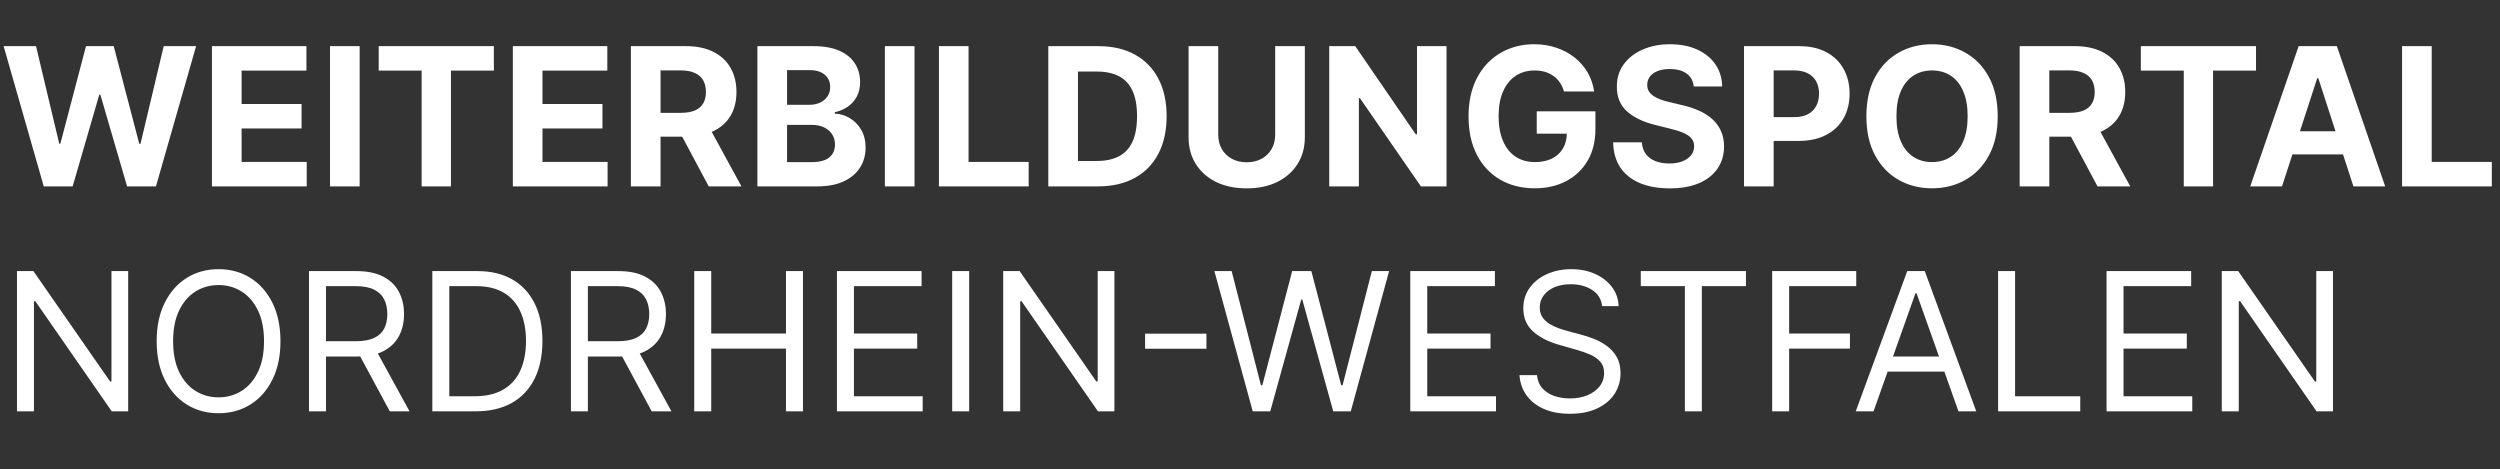 <svg width="389" height="73" viewBox="0 0 389 73" fill="none" xmlns="http://www.w3.org/2000/svg">
<rect x="0" y="0" width="389" height="73" fill="#333333" stroke="none"/>
<g clip-path="url(#clip0_880_62)">
<path d="M6.808 29L0.565 7.182H5.604L9.215 22.342H9.396L13.381 7.182H17.695L21.669 22.374H21.861L25.472 7.182H30.511L24.268 29H19.773L15.618 14.735H15.447L11.303 29H6.808ZM32.98 29V7.182H47.682V10.985H37.593V16.184H46.926V19.987H37.593V25.197H47.725V29H32.98ZM55.962 7.182V29H51.349V7.182H55.962ZM58.927 10.985V7.182H76.846V10.985H70.166V29H65.606V10.985H58.927ZM79.797 29V7.182H94.498V10.985H84.41V16.184H93.742V19.987H84.41V25.197H94.541V29H79.797ZM98.166 29V7.182H106.774C108.422 7.182 109.828 7.477 110.993 8.066C112.164 8.648 113.056 9.476 113.667 10.548C114.284 11.614 114.593 12.867 114.593 14.309C114.593 15.758 114.281 17.004 113.656 18.048C113.031 19.085 112.125 19.881 110.939 20.435C109.76 20.989 108.333 21.266 106.657 21.266H100.893V17.558H105.911C106.792 17.558 107.523 17.438 108.105 17.196C108.688 16.954 109.121 16.592 109.405 16.109C109.696 15.626 109.842 15.026 109.842 14.309C109.842 13.585 109.696 12.974 109.405 12.477C109.121 11.979 108.684 11.603 108.095 11.347C107.512 11.085 106.777 10.953 105.89 10.953H102.779V29H98.166ZM109.949 19.071L115.371 29H110.279L104.973 19.071H109.949ZM117.853 29V7.182H126.589C128.194 7.182 129.533 7.42 130.605 7.896C131.678 8.371 132.484 9.032 133.024 9.877C133.564 10.715 133.833 11.681 133.833 12.775C133.833 13.627 133.663 14.376 133.322 15.023C132.981 15.662 132.512 16.188 131.916 16.599C131.326 17.004 130.652 17.292 129.892 17.462V17.675C130.723 17.711 131.5 17.945 132.225 18.379C132.956 18.812 133.549 19.419 134.004 20.2C134.458 20.974 134.686 21.898 134.686 22.97C134.686 24.128 134.398 25.161 133.823 26.07C133.255 26.972 132.413 27.686 131.298 28.212C130.183 28.737 128.809 29 127.175 29H117.853ZM122.466 25.229H126.227C127.512 25.229 128.45 24.984 129.039 24.494C129.629 23.996 129.924 23.336 129.924 22.512C129.924 21.908 129.778 21.376 129.487 20.914C129.196 20.452 128.78 20.09 128.24 19.827C127.708 19.565 127.072 19.433 126.333 19.433H122.466V25.229ZM122.466 16.312H125.886C126.518 16.312 127.079 16.202 127.569 15.982C128.066 15.754 128.457 15.435 128.741 15.023C129.032 14.611 129.178 14.117 129.178 13.542C129.178 12.754 128.897 12.118 128.336 11.635C127.782 11.152 126.994 10.911 125.971 10.911H122.466V16.312ZM142.3 7.182V29H137.687V7.182H142.3ZM146.096 29V7.182H150.708V25.197H160.062V29H146.096ZM170.851 29H163.117V7.182H170.915C173.11 7.182 174.999 7.619 176.583 8.492C178.167 9.359 179.385 10.605 180.237 12.232C181.096 13.858 181.526 15.804 181.526 18.07C181.526 20.342 181.096 22.296 180.237 23.929C179.385 25.562 178.16 26.816 176.562 27.69C174.971 28.563 173.067 29 170.851 29ZM167.73 25.048H170.66C172.023 25.048 173.17 24.806 174.101 24.323C175.038 23.833 175.741 23.077 176.21 22.054C176.686 21.024 176.924 19.696 176.924 18.07C176.924 16.457 176.686 15.14 176.21 14.117C175.741 13.095 175.042 12.342 174.111 11.859C173.181 11.376 172.034 11.134 170.67 11.134H167.73V25.048ZM198.42 7.182H203.033V21.351C203.033 22.942 202.653 24.334 201.893 25.527C201.14 26.72 200.085 27.651 198.729 28.318C197.372 28.979 195.792 29.309 193.988 29.309C192.177 29.309 190.593 28.979 189.237 28.318C187.88 27.651 186.825 26.72 186.072 25.527C185.32 24.334 184.943 22.942 184.943 21.351V7.182H189.556V20.957C189.556 21.788 189.737 22.526 190.099 23.173C190.469 23.819 190.987 24.327 191.655 24.696C192.322 25.065 193.1 25.25 193.988 25.25C194.883 25.25 195.661 25.065 196.321 24.696C196.989 24.327 197.504 23.819 197.866 23.173C198.235 22.526 198.42 21.788 198.42 20.957V7.182ZM225.077 7.182V29H221.093L211.601 15.268H211.441V29H206.828V7.182H210.876L220.294 20.903H220.486V7.182H225.077ZM243.356 14.234C243.207 13.716 242.997 13.258 242.727 12.86C242.457 12.455 242.127 12.114 241.737 11.837C241.353 11.553 240.913 11.337 240.415 11.188C239.925 11.038 239.382 10.964 238.786 10.964C237.67 10.964 236.69 11.241 235.845 11.795C235.007 12.349 234.354 13.155 233.885 14.213C233.416 15.264 233.182 16.55 233.182 18.07C233.182 19.59 233.413 20.882 233.874 21.947C234.336 23.013 234.989 23.826 235.835 24.387C236.68 24.941 237.678 25.218 238.828 25.218C239.872 25.218 240.763 25.033 241.502 24.664C242.248 24.288 242.816 23.759 243.207 23.077C243.604 22.395 243.803 21.589 243.803 20.658L244.741 20.797H239.116V17.324H248.246V20.072C248.246 21.99 247.841 23.638 247.031 25.016C246.222 26.386 245.107 27.445 243.686 28.19C242.266 28.929 240.639 29.298 238.807 29.298C236.761 29.298 234.964 28.847 233.416 27.945C231.868 27.036 230.661 25.747 229.794 24.078C228.935 22.402 228.505 20.413 228.505 18.112C228.505 16.344 228.761 14.767 229.272 13.382C229.79 11.99 230.515 10.811 231.445 9.845C232.376 8.879 233.459 8.144 234.695 7.64C235.93 7.136 237.269 6.884 238.711 6.884C239.947 6.884 241.097 7.065 242.163 7.427C243.228 7.782 244.173 8.286 244.996 8.94C245.827 9.593 246.506 10.371 247.031 11.273C247.557 12.168 247.894 13.155 248.043 14.234H243.356ZM263.547 13.457C263.461 12.597 263.096 11.93 262.449 11.454C261.803 10.978 260.926 10.74 259.818 10.74C259.065 10.74 258.43 10.847 257.911 11.06C257.393 11.266 256.995 11.553 256.718 11.923C256.448 12.292 256.313 12.711 256.313 13.18C256.299 13.57 256.381 13.911 256.558 14.202C256.743 14.494 256.995 14.746 257.314 14.959C257.634 15.165 258.003 15.346 258.422 15.502C258.841 15.651 259.289 15.779 259.765 15.886L261.725 16.354C262.677 16.567 263.55 16.852 264.346 17.207C265.141 17.562 265.83 17.999 266.412 18.517C266.995 19.035 267.446 19.646 267.765 20.349C268.092 21.053 268.259 21.859 268.266 22.768C268.259 24.103 267.918 25.261 267.243 26.241C266.576 27.214 265.61 27.97 264.346 28.51C263.089 29.043 261.572 29.309 259.797 29.309C258.035 29.309 256.501 29.039 255.194 28.499C253.895 27.959 252.879 27.16 252.148 26.102C251.423 25.037 251.043 23.72 251.008 22.15H255.471C255.521 22.881 255.731 23.492 256.1 23.982C256.476 24.465 256.977 24.831 257.602 25.079C258.234 25.321 258.948 25.442 259.743 25.442C260.525 25.442 261.203 25.328 261.778 25.101C262.361 24.874 262.812 24.558 263.131 24.153C263.451 23.748 263.611 23.283 263.611 22.757C263.611 22.267 263.465 21.855 263.174 21.521C262.89 21.188 262.471 20.903 261.917 20.669C261.37 20.435 260.699 20.222 259.903 20.03L257.528 19.433C255.688 18.986 254.236 18.286 253.17 17.334C252.105 16.383 251.576 15.101 251.583 13.489C251.576 12.168 251.927 11.014 252.638 10.026C253.355 9.039 254.339 8.268 255.589 7.714C256.839 7.161 258.259 6.884 259.85 6.884C261.469 6.884 262.883 7.161 264.09 7.714C265.305 8.268 266.249 9.039 266.924 10.026C267.599 11.014 267.947 12.157 267.968 13.457H263.547ZM271.369 29V7.182H279.977C281.632 7.182 283.042 7.498 284.206 8.13C285.371 8.755 286.259 9.625 286.87 10.74C287.488 11.848 287.797 13.126 287.797 14.575C287.797 16.024 287.484 17.303 286.859 18.41C286.234 19.518 285.328 20.381 284.142 20.999C282.963 21.617 281.536 21.926 279.86 21.926H274.373V18.229H279.114C280.002 18.229 280.733 18.077 281.309 17.771C281.891 17.459 282.324 17.029 282.608 16.482C282.9 15.928 283.045 15.293 283.045 14.575C283.045 13.851 282.9 13.219 282.608 12.679C282.324 12.132 281.891 11.71 281.309 11.411C280.726 11.106 279.988 10.953 279.093 10.953H275.982V29H271.369ZM310.843 18.091C310.843 20.47 310.392 22.494 309.49 24.163C308.595 25.832 307.373 27.107 305.825 27.988C304.284 28.861 302.551 29.298 300.626 29.298C298.687 29.298 296.947 28.858 295.406 27.977C293.865 27.097 292.646 25.822 291.752 24.153C290.857 22.484 290.409 20.463 290.409 18.091C290.409 15.712 290.857 13.688 291.752 12.018C292.646 10.349 293.865 9.078 295.406 8.205C296.947 7.324 298.687 6.884 300.626 6.884C302.551 6.884 304.284 7.324 305.825 8.205C307.373 9.078 308.595 10.349 309.49 12.018C310.392 13.688 310.843 15.712 310.843 18.091ZM306.166 18.091C306.166 16.55 305.935 15.25 305.473 14.192C305.019 13.133 304.376 12.331 303.545 11.784C302.714 11.237 301.741 10.964 300.626 10.964C299.511 10.964 298.538 11.237 297.707 11.784C296.876 12.331 296.23 13.133 295.768 14.192C295.313 15.25 295.086 16.55 295.086 18.091C295.086 19.632 295.313 20.932 295.768 21.99C296.23 23.048 296.876 23.851 297.707 24.398C298.538 24.945 299.511 25.218 300.626 25.218C301.741 25.218 302.714 24.945 303.545 24.398C304.376 23.851 305.019 23.048 305.473 21.99C305.935 20.932 306.166 19.632 306.166 18.091ZM314.26 29V7.182H322.868C324.515 7.182 325.922 7.477 327.086 8.066C328.258 8.648 329.15 9.476 329.76 10.548C330.378 11.614 330.687 12.867 330.687 14.309C330.687 15.758 330.375 17.004 329.75 18.048C329.125 19.085 328.219 19.881 327.033 20.435C325.854 20.989 324.426 21.266 322.75 21.266H316.987V17.558H322.005C322.885 17.558 323.617 17.438 324.199 17.196C324.782 16.954 325.215 16.592 325.499 16.109C325.79 15.626 325.936 15.026 325.936 14.309C325.936 13.585 325.79 12.974 325.499 12.477C325.215 11.979 324.778 11.603 324.189 11.347C323.606 11.085 322.871 10.953 321.983 10.953H318.873V29H314.26ZM326.042 19.071L331.465 29H326.373L321.067 19.071H326.042ZM333.116 10.985V7.182H351.035V10.985H344.355V29H339.796V10.985H333.116ZM355.081 29H350.138L357.67 7.182H363.614L371.135 29H366.192L360.727 12.168H360.557L355.081 29ZM354.772 20.424H366.448V24.025H354.772V20.424ZM373.762 29V7.182H378.374V25.197H387.728V29H373.762Z" fill="white"/>
<path d="M19.943 42.182V64H17.386L5.497 46.869H5.284V64H2.642V42.182H5.199L17.131 59.355H17.344V42.182H19.943ZM43.639 53.091C43.639 55.392 43.224 57.381 42.393 59.057C41.562 60.733 40.422 62.026 38.973 62.935C37.524 63.844 35.869 64.298 34.008 64.298C32.148 64.298 30.493 63.844 29.044 62.935C27.595 62.026 26.455 60.733 25.624 59.057C24.793 57.381 24.378 55.392 24.378 53.091C24.378 50.79 24.793 48.801 25.624 47.125C26.455 45.449 27.595 44.156 29.044 43.247C30.493 42.338 32.148 41.883 34.008 41.883C35.869 41.883 37.524 42.338 38.973 43.247C40.422 44.156 41.562 45.449 42.393 47.125C43.224 48.801 43.639 50.79 43.639 53.091ZM41.082 53.091C41.082 51.202 40.766 49.607 40.134 48.307C39.509 47.008 38.66 46.024 37.588 45.356C36.523 44.689 35.329 44.355 34.008 44.355C32.687 44.355 31.491 44.689 30.418 45.356C29.353 46.024 28.504 47.008 27.872 48.307C27.247 49.607 26.934 51.202 26.934 53.091C26.934 54.98 27.247 56.575 27.872 57.874C28.504 59.174 29.353 60.158 30.418 60.825C31.491 61.493 32.687 61.827 34.008 61.827C35.329 61.827 36.523 61.493 37.588 60.825C38.66 60.158 39.509 59.174 40.134 57.874C40.766 56.575 41.082 54.98 41.082 53.091ZM48.081 64V42.182H55.454C57.158 42.182 58.557 42.473 59.651 43.055C60.745 43.631 61.554 44.423 62.08 45.431C62.606 46.44 62.868 47.587 62.868 48.872C62.868 50.158 62.606 51.298 62.08 52.292C61.554 53.286 60.748 54.068 59.662 54.636C58.575 55.197 57.187 55.477 55.496 55.477H49.53V53.091H55.411C56.576 53.091 57.513 52.92 58.224 52.58C58.941 52.239 59.459 51.756 59.779 51.131C60.106 50.499 60.269 49.746 60.269 48.872C60.269 47.999 60.106 47.235 59.779 46.582C59.452 45.928 58.93 45.424 58.213 45.069C57.496 44.707 56.547 44.526 55.368 44.526H50.724V64H48.081ZM58.351 54.199L63.721 64H60.653L55.368 54.199H58.351ZM74.004 64H67.271V42.182H74.302C76.419 42.182 78.23 42.619 79.735 43.492C81.241 44.359 82.395 45.605 83.198 47.231C84 48.851 84.402 50.79 84.402 53.048C84.402 55.321 83.997 57.278 83.187 58.918C82.377 60.552 81.198 61.809 79.65 62.69C78.102 63.563 76.22 64 74.004 64ZM69.913 61.656H73.834C75.637 61.656 77.132 61.308 78.319 60.612C79.505 59.916 80.389 58.925 80.971 57.64C81.554 56.354 81.845 54.824 81.845 53.048C81.845 51.287 81.557 49.771 80.982 48.499C80.407 47.221 79.547 46.241 78.404 45.559C77.26 44.87 75.836 44.526 74.132 44.526H69.913V61.656ZM88.834 64V42.182H96.206C97.91 42.182 99.309 42.473 100.403 43.055C101.497 43.631 102.306 44.423 102.832 45.431C103.358 46.44 103.62 47.587 103.62 48.872C103.62 50.158 103.358 51.298 102.832 52.292C102.306 53.286 101.5 54.068 100.414 54.636C99.327 55.197 97.939 55.477 96.248 55.477H90.282V53.091H96.163C97.328 53.091 98.265 52.92 98.975 52.58C99.693 52.239 100.211 51.756 100.531 51.131C100.858 50.499 101.021 49.746 101.021 48.872C101.021 47.999 100.858 47.235 100.531 46.582C100.204 45.928 99.682 45.424 98.965 45.069C98.248 44.707 97.299 44.526 96.12 44.526H91.475V64H88.834ZM99.103 54.199L104.473 64H101.404L96.12 54.199H99.103ZM108.023 64V42.182H110.665V51.898H122.298V42.182H124.941V64H122.298V54.242H110.665V64H108.023ZM130.23 64V42.182H143.398V44.526H132.872V51.898H142.716V54.242H132.872V61.656H143.568V64H130.23ZM150.802 42.182V64H148.16V42.182H150.802ZM173.4 42.182V64H170.843L158.954 46.869H158.741V64H156.099V42.182H158.656L170.588 59.355H170.801V42.182H173.4ZM187.721 51.919V54.263H178.176V51.919H187.721ZM194.925 64L188.96 42.182H191.644L196.204 59.952H196.417L201.062 42.182H204.045L208.69 59.952H208.903L213.462 42.182H216.147L210.181 64H207.454L202.638 46.614H202.468L197.653 64H194.925ZM219.439 64V42.182H232.607V44.526H222.081V51.898H231.925V54.242H222.081V61.656H232.777V64H219.439ZM249.3 47.636C249.173 46.557 248.654 45.719 247.745 45.122C246.836 44.526 245.721 44.227 244.4 44.227C243.434 44.227 242.589 44.383 241.864 44.696C241.147 45.008 240.586 45.438 240.181 45.985C239.783 46.532 239.585 47.153 239.585 47.849C239.585 48.432 239.723 48.932 240 49.352C240.284 49.764 240.646 50.108 241.087 50.385C241.527 50.655 241.989 50.879 242.472 51.056C242.955 51.227 243.398 51.365 243.803 51.472L246.019 52.068C246.587 52.217 247.219 52.423 247.915 52.686C248.619 52.949 249.29 53.307 249.929 53.762C250.575 54.209 251.108 54.785 251.527 55.488C251.946 56.191 252.156 57.054 252.156 58.077C252.156 59.256 251.847 60.321 251.229 61.273C250.618 62.224 249.723 62.981 248.544 63.542C247.372 64.103 245.948 64.383 244.272 64.383C242.71 64.383 241.357 64.131 240.213 63.627C239.077 63.123 238.182 62.42 237.528 61.518C236.882 60.616 236.516 59.568 236.431 58.375H239.158C239.229 59.199 239.506 59.881 239.989 60.42C240.479 60.953 241.097 61.351 241.843 61.614C242.596 61.869 243.406 61.997 244.272 61.997C245.281 61.997 246.186 61.834 246.989 61.507C247.791 61.173 248.427 60.712 248.896 60.122C249.364 59.526 249.599 58.83 249.599 58.034C249.599 57.31 249.396 56.72 248.991 56.266C248.587 55.811 248.054 55.442 247.393 55.158C246.733 54.874 246.019 54.625 245.252 54.412L242.567 53.645C240.863 53.155 239.513 52.455 238.519 51.546C237.525 50.637 237.028 49.447 237.028 47.977C237.028 46.756 237.358 45.69 238.018 44.781C238.686 43.865 239.581 43.155 240.703 42.651C241.832 42.139 243.093 41.883 244.485 41.883C245.891 41.883 247.141 42.136 248.235 42.64C249.329 43.137 250.195 43.819 250.835 44.685C251.481 45.552 251.822 46.535 251.857 47.636H249.3ZM255.306 44.526V42.182H271.67V44.526H264.809V64H262.167V44.526H255.306ZM275.748 64V42.182H288.83V44.526H278.39V51.898H287.85V54.242H278.39V64H275.748ZM291.525 64H288.755L296.767 42.182H299.494L307.505 64H304.735L298.216 45.633H298.045L291.525 64ZM292.548 55.477H303.713V57.821H292.548V55.477ZM310.904 64V42.182H313.546V61.656H323.688V64H310.904ZM327.779 64V42.182H340.946V44.526H330.421V51.898H340.265V54.242H330.421V61.656H341.117V64H327.779ZM363.01 42.182V64H360.453L348.564 46.869H348.35V64H345.708V42.182H348.265L360.197 59.355H360.41V42.182H363.01Z" fill="white"/>
</g>
<defs>
<clipPath id="clip0_880_62">
<rect width="389" height="73" fill="white"/>
</clipPath>
</defs>
</svg>
